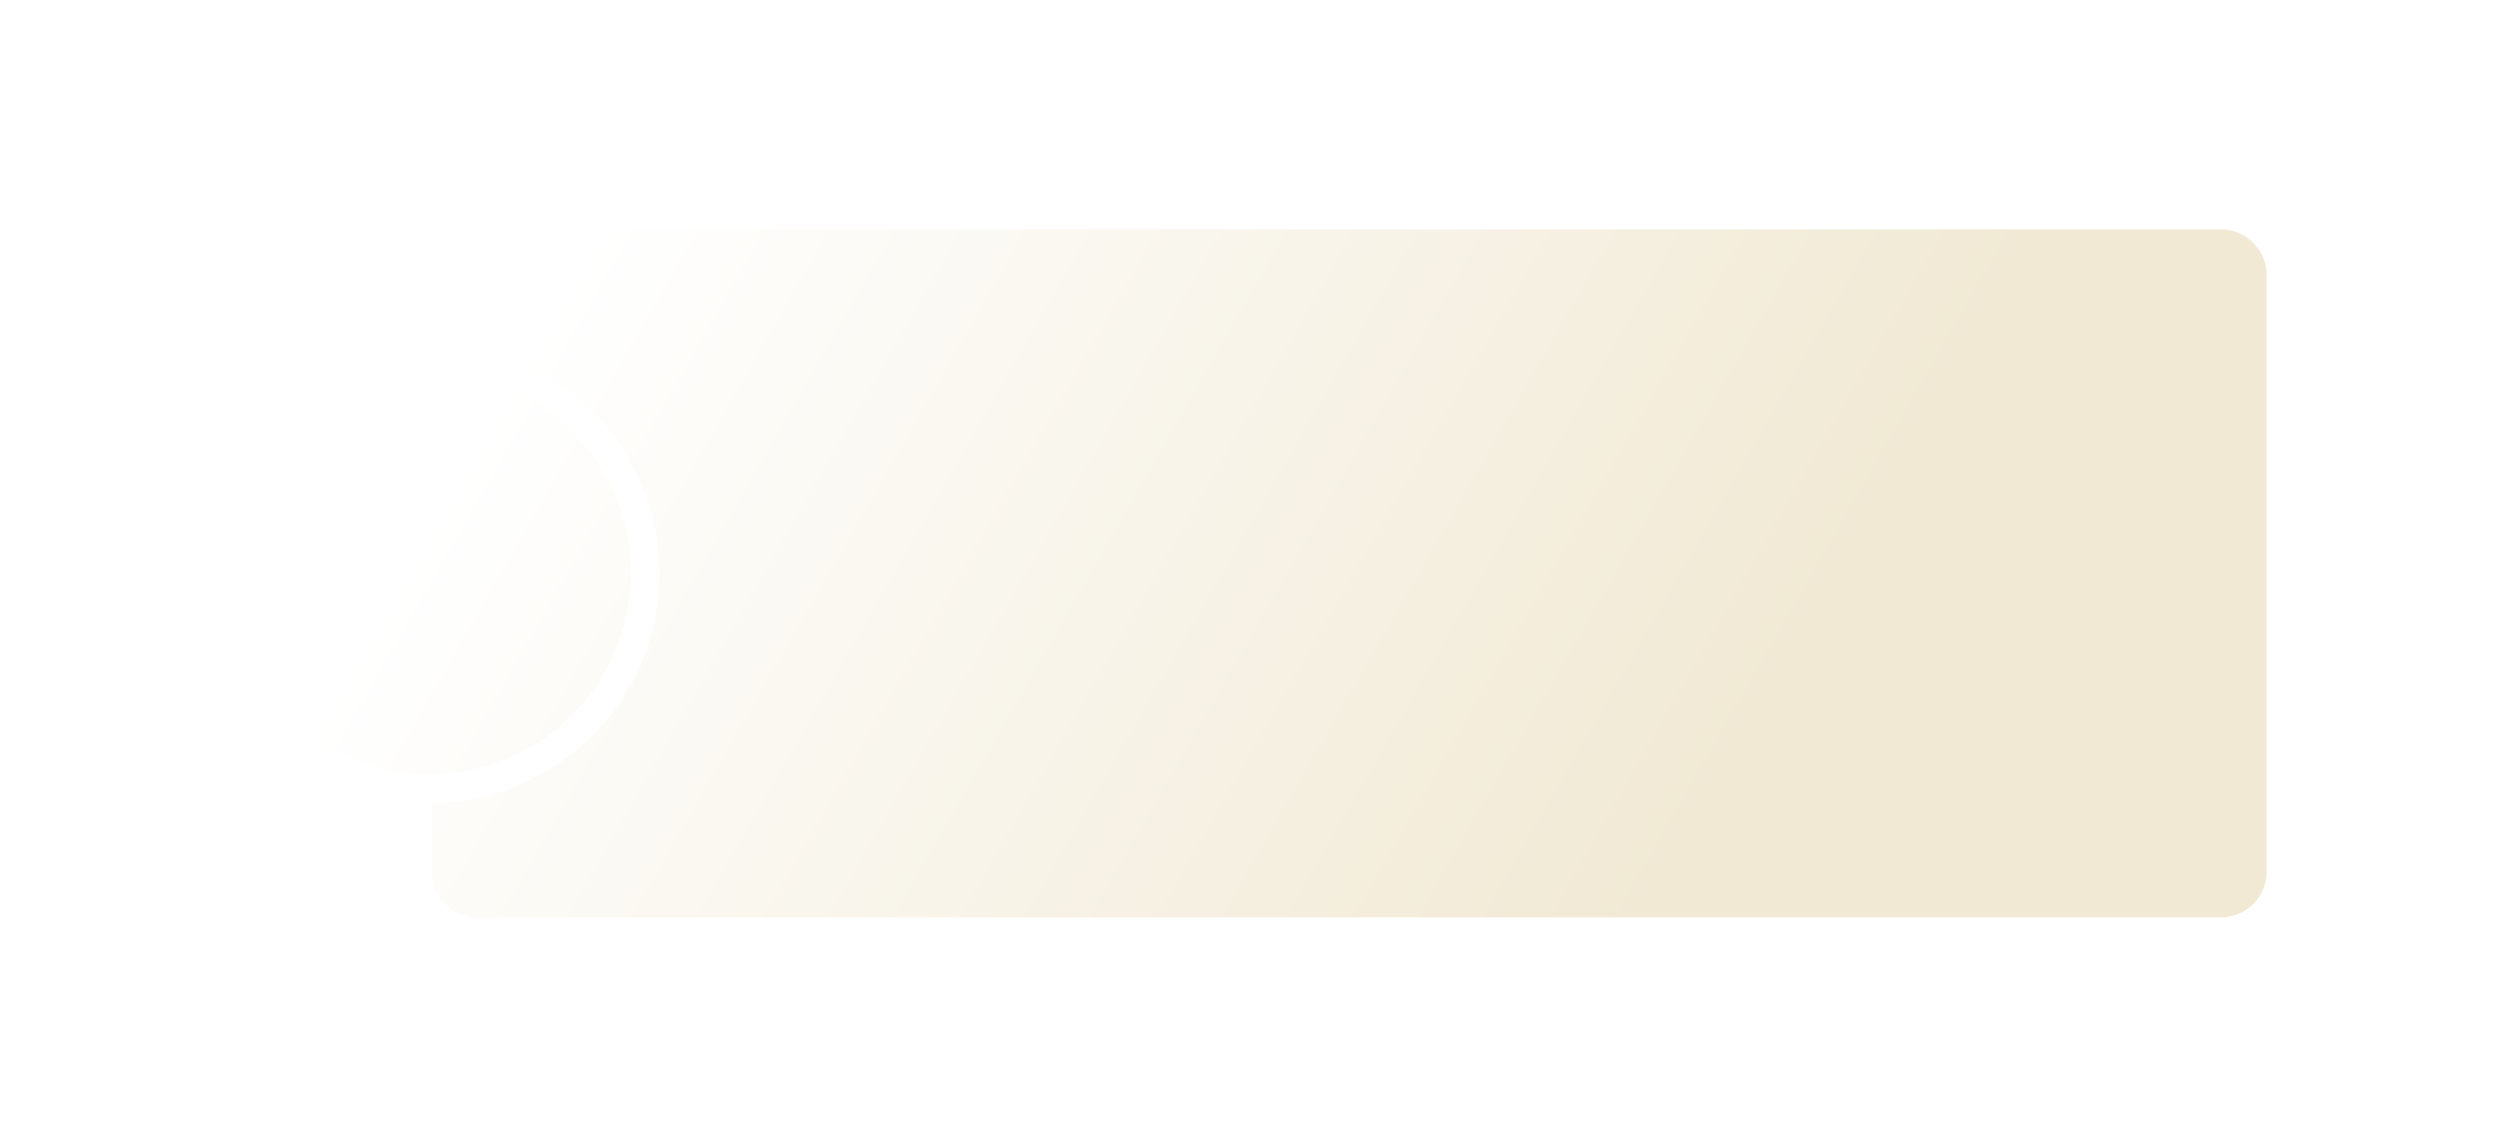 <?xml version="1.0" encoding="UTF-8"?> <svg xmlns="http://www.w3.org/2000/svg" width="436" height="200" viewBox="0 0 436 200" fill="none"> <g filter="url(#filter0_d)"> <path fill-rule="evenodd" clip-rule="evenodd" d="M75.305 48C75.305 43.582 78.886 40 83.305 40H387.305C391.723 40 395.305 43.582 395.305 48V152C395.305 156.418 391.723 160 387.305 160H83.305C78.886 160 75.305 156.418 75.305 152V139.999C97.261 139.841 115.011 121.993 115.011 100C115.011 78.007 97.261 60.159 75.305 60.001V48ZM75.011 135C94.341 135 110.011 119.33 110.011 100C110.011 80.67 94.341 65 75.011 65C55.681 65 40.011 80.67 40.011 100C40.011 119.33 55.681 135 75.011 135Z" fill="url(#paint0_linear)"></path> </g> <defs> <filter id="filter0_d" x="0.011" y="0" width="435.293" height="200" filterUnits="userSpaceOnUse" color-interpolation-filters="sRGB"> <feFlood flood-opacity="0" result="BackgroundImageFix"></feFlood> <feColorMatrix in="SourceAlpha" type="matrix" values="0 0 0 0 0 0 0 0 0 0 0 0 0 0 0 0 0 0 127 0"></feColorMatrix> <feOffset></feOffset> <feGaussianBlur stdDeviation="20"></feGaussianBlur> <feColorMatrix type="matrix" values="0 0 0 0 0.854 0 0 0 0 0.78 0 0 0 0 0.591 0 0 0 1 0"></feColorMatrix> <feBlend mode="normal" in2="BackgroundImageFix" result="effect1_dropShadow"></feBlend> <feBlend mode="normal" in="SourceGraphic" in2="effect1_dropShadow" result="shape"></feBlend> </filter> <linearGradient id="paint0_linear" x1="70.205" y1="100" x2="259.342" y2="208.517" gradientUnits="userSpaceOnUse"> <stop stop-color="white"></stop> <stop offset="1" stop-color="#F1E9D4"></stop> </linearGradient> </defs> </svg> 